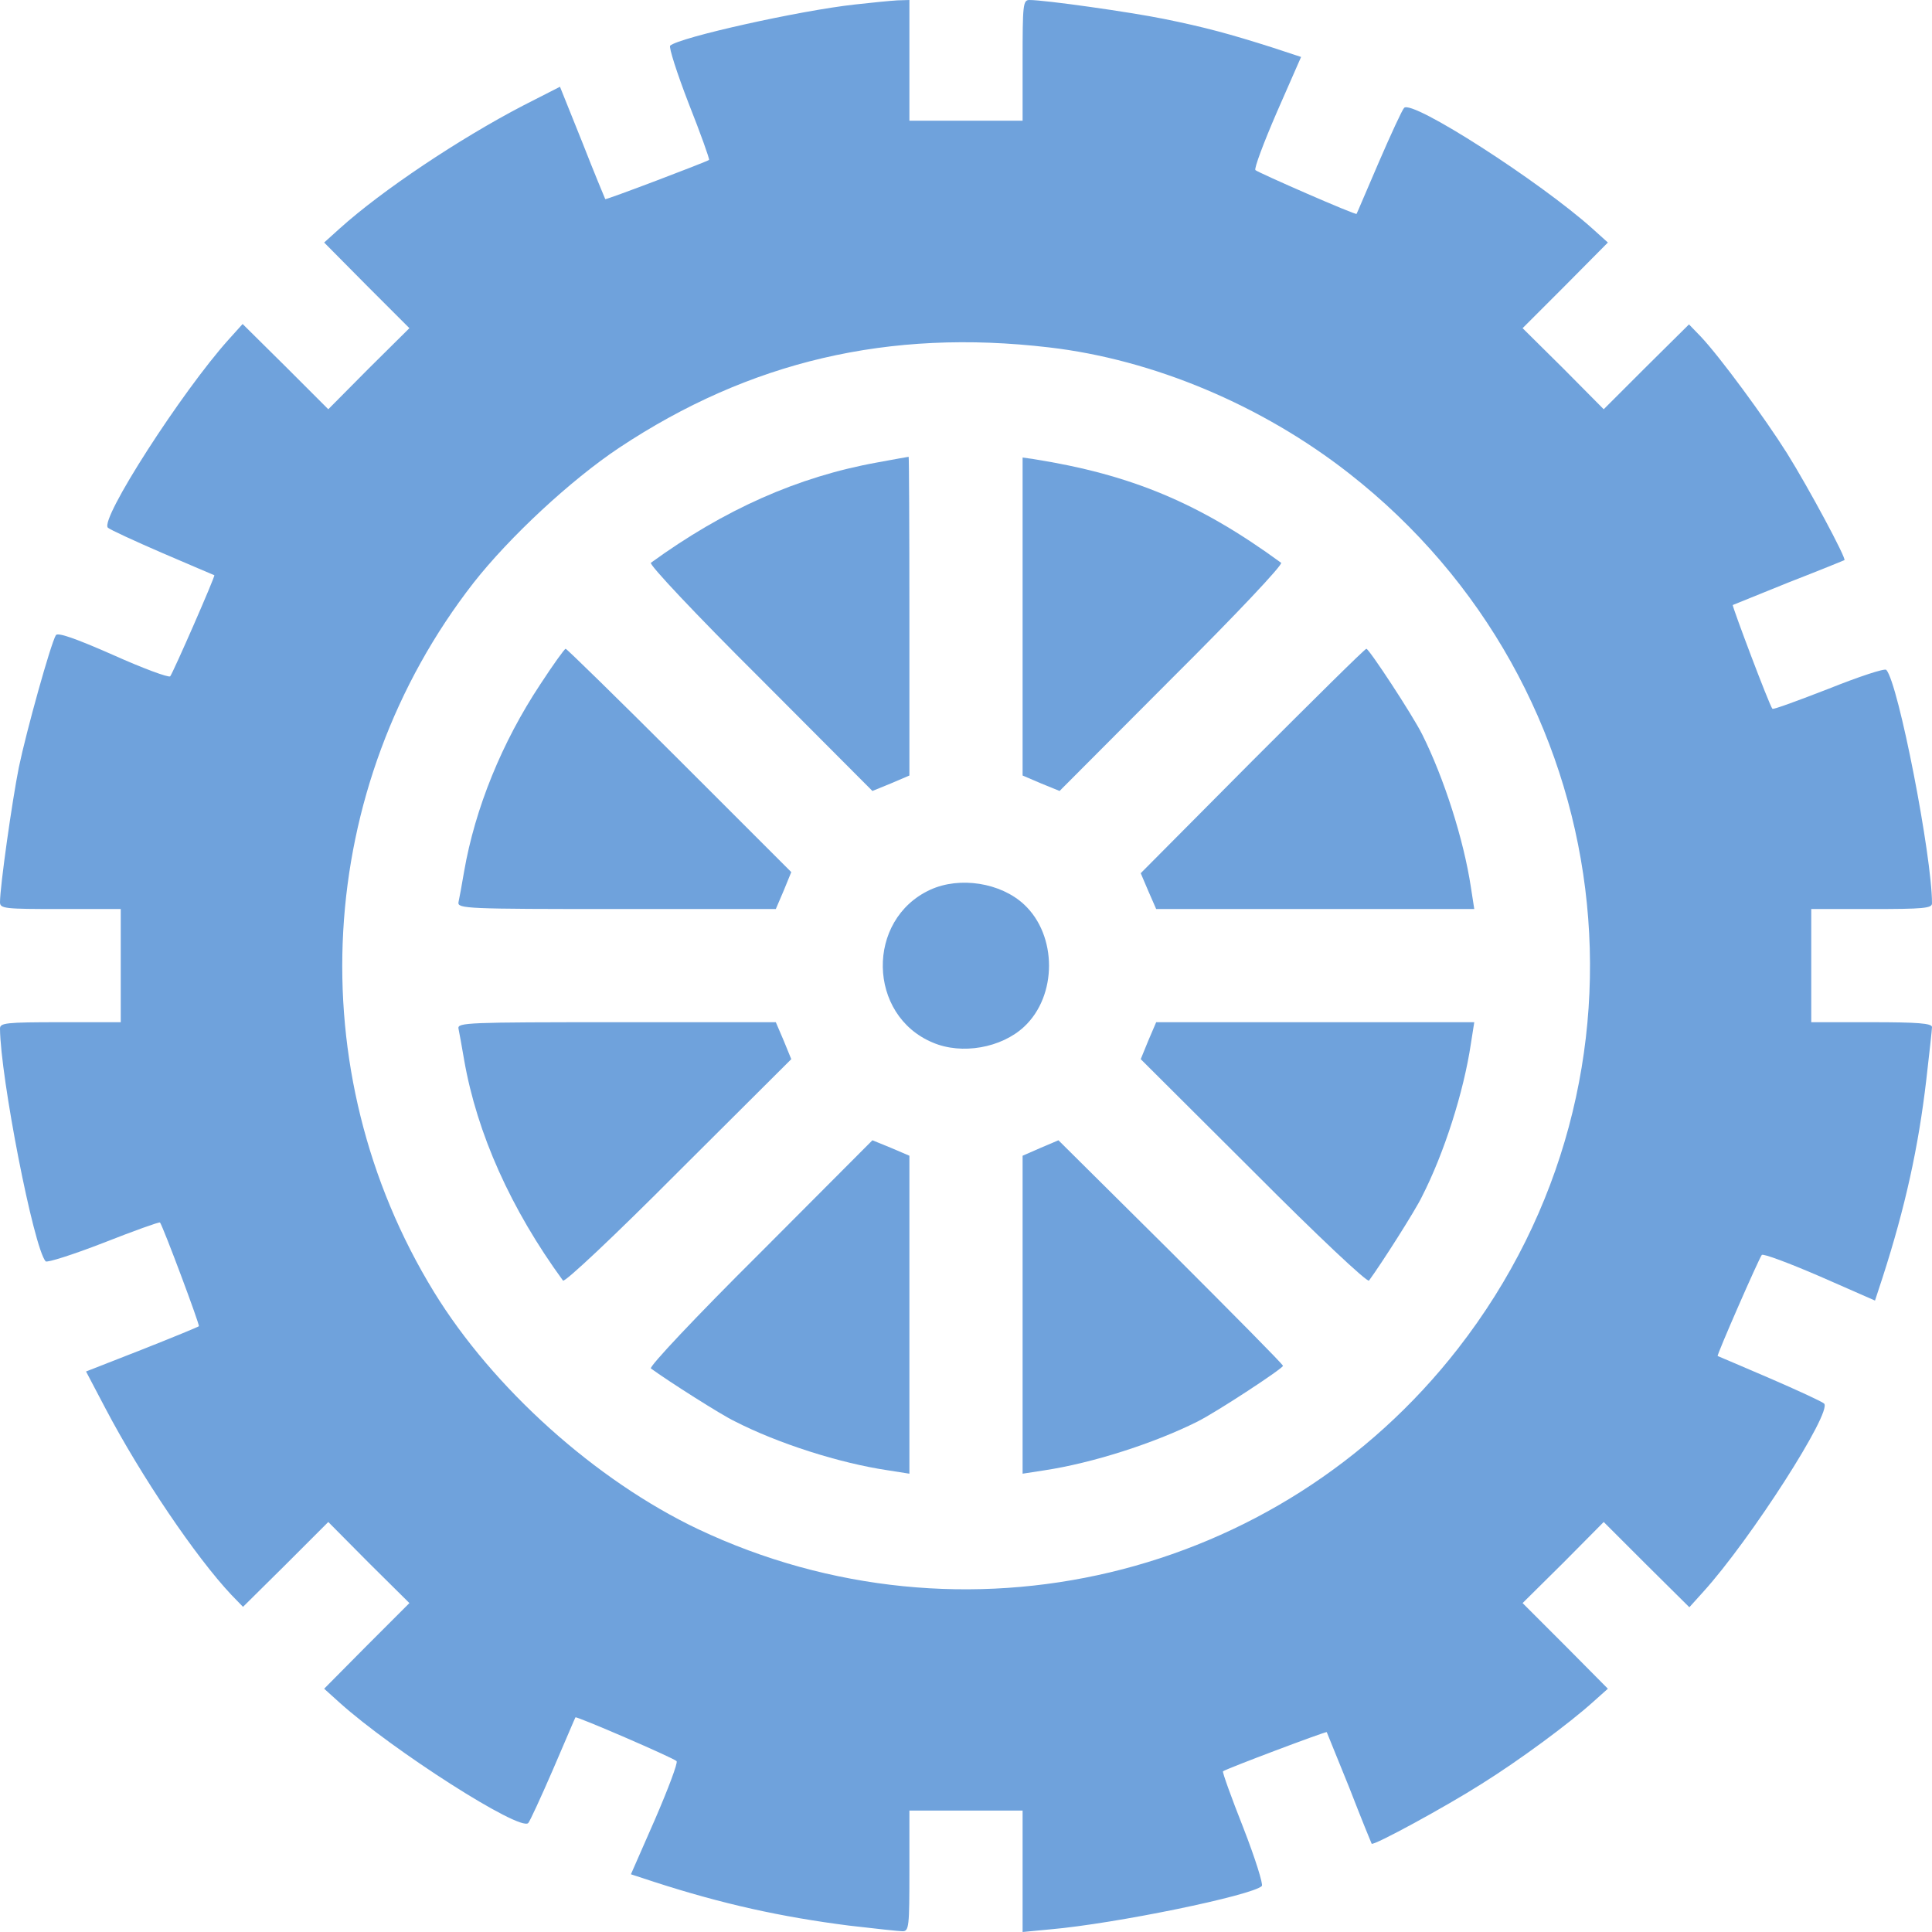 <svg width="64" height="64" viewBox="0 0 64 64" fill="none" xmlns="http://www.w3.org/2000/svg">
<g id="Group">
<path id="Vector" d="M28.312 0.15C26.488 0.35 22.512 1.237 22.2 1.512C22.15 1.562 22.425 2.424 22.812 3.424C23.212 4.436 23.512 5.273 23.488 5.298C23.375 5.373 20.087 6.622 20.05 6.597C20.038 6.572 19.688 5.735 19.288 4.711L18.55 2.874L17.325 3.499C15.213 4.598 12.65 6.31 11.25 7.572L10.738 8.034L12.15 9.459L13.562 10.871L12.213 12.208L10.875 13.557L9.463 12.145L8.037 10.733L7.575 11.246C6.025 12.97 3.288 17.218 3.575 17.481C3.638 17.543 4.45 17.918 5.375 18.318C6.3 18.718 7.075 19.043 7.1 19.055C7.138 19.08 5.737 22.279 5.638 22.404C5.588 22.454 4.737 22.141 3.737 21.692C2.487 21.142 1.913 20.942 1.85 21.042C1.675 21.342 0.875 24.215 0.625 25.415C0.4 26.54 0 29.363 0 29.888C0 30.101 0.163 30.113 2 30.113H4V31.988V33.862H2C0.175 33.862 0 33.887 0 34.074C0.013 35.674 1.113 41.334 1.512 41.784C1.562 41.834 2.425 41.559 3.425 41.171C4.438 40.772 5.275 40.472 5.3 40.497C5.4 40.622 6.625 43.895 6.588 43.933C6.562 43.958 5.713 44.308 4.7 44.708L2.85 45.432L3.487 46.644C4.675 48.906 6.487 51.58 7.662 52.829L8.05 53.229L9.463 51.83L10.875 50.418L12.213 51.767L13.562 53.104L12.15 54.516L10.738 55.941L11.25 56.403C13 57.977 17.238 60.689 17.5 60.389C17.55 60.339 17.925 59.527 18.325 58.602C18.725 57.678 19.05 56.903 19.062 56.89C19.087 56.84 22.3 58.227 22.413 58.34C22.462 58.39 22.137 59.252 21.7 60.264L20.9 62.088L21.663 62.338C23.938 63.075 25.875 63.5 28.125 63.788C28.988 63.888 29.775 63.975 29.9 63.975C30.113 63.975 30.125 63.813 30.125 61.976V59.977H32H33.875V61.988V64L34.788 63.913C36.95 63.725 41.487 62.788 41.8 62.476C41.85 62.426 41.587 61.576 41.188 60.551C40.788 59.539 40.487 58.702 40.513 58.677C40.625 58.59 43.913 57.353 43.95 57.378C43.962 57.403 44.3 58.24 44.7 59.227C45.087 60.227 45.425 61.051 45.438 61.076C45.5 61.151 47.888 59.852 49.087 59.089C50.325 58.315 51.987 57.09 52.788 56.365L53.263 55.941L51.85 54.516L50.438 53.104L51.788 51.767L53.125 50.418L54.538 51.83L55.962 53.242L56.425 52.729C57.987 51.005 60.712 46.757 60.425 46.494C60.362 46.432 59.55 46.057 58.625 45.657C57.7 45.257 56.925 44.932 56.9 44.92C56.862 44.895 58.263 41.696 58.362 41.571C58.413 41.521 59.275 41.846 60.288 42.283L62.112 43.083L62.362 42.321C63.112 39.997 63.55 38.01 63.812 35.761C63.913 34.886 64 34.099 64 34.024C64 33.899 63.525 33.862 62 33.862H60V31.988V30.113H62C63.712 30.113 64 30.088 64 29.926C64 28.364 62.888 22.641 62.487 22.191C62.438 22.129 61.575 22.416 60.575 22.816C59.575 23.203 58.737 23.516 58.712 23.478C58.612 23.366 57.375 20.08 57.4 20.042C57.425 20.03 58.263 19.692 59.25 19.293C60.25 18.905 61.075 18.568 61.1 18.555C61.163 18.493 59.925 16.181 59.2 15.019C58.462 13.845 56.975 11.82 56.337 11.146L55.95 10.746L54.538 12.145L53.125 13.557L51.788 12.208L50.438 10.871L51.85 9.459L53.263 8.034L52.75 7.572C51.025 6.023 46.775 3.286 46.513 3.574C46.45 3.636 46.075 4.448 45.675 5.373C45.275 6.298 44.95 7.072 44.938 7.085C44.913 7.135 41.712 5.735 41.587 5.635C41.538 5.585 41.862 4.723 42.3 3.711L43.1 1.887L42.15 1.574C40.737 1.125 39.913 0.9 38.55 0.625C37.438 0.4 34.625 0 34.1 0C33.888 0 33.875 0.162 33.875 1.999V3.998H32H30.125V1.999V0L29.725 0.012C29.5 0.025 28.863 0.087 28.312 0.15ZM34.75 11.508C38.2 11.908 41.8 13.42 44.688 15.681C53.712 22.741 55.325 35.649 48.3 44.67C42.35 52.317 31.9 54.804 23.125 50.655C19.738 49.043 16.337 45.995 14.375 42.796C9.887 35.474 10.412 26.077 15.688 19.305C16.875 17.793 18.9 15.906 20.512 14.832C24.825 11.97 29.438 10.883 34.75 11.508Z" fill="#6FA2DC"/>
<path id="Vector_2" d="M29.062 15.319C26.425 15.794 23.988 16.881 21.562 18.643C21.488 18.693 23.05 20.354 25.175 22.466L28.9 26.202L29.512 25.952L30.125 25.69V20.404C30.125 17.493 30.113 15.119 30.1 15.132C30.075 15.132 29.613 15.219 29.062 15.319Z" fill="#6FA2DC"/>
<path id="Vector_3" d="M33.875 20.417V25.69L34.487 25.952L35.1 26.202L38.825 22.466C40.95 20.354 42.513 18.693 42.438 18.643C39.737 16.668 37.475 15.719 34.225 15.206L33.875 15.156V20.417Z" fill="#6FA2DC"/>
<path id="Vector_4" d="M17.9 22.666C16.625 24.59 15.738 26.777 15.375 28.864C15.3 29.314 15.213 29.776 15.188 29.888C15.15 30.101 15.463 30.113 20.425 30.113H25.7L25.962 29.501L26.212 28.889L22.512 25.19C20.475 23.154 18.775 21.492 18.738 21.492C18.7 21.492 18.325 22.016 17.9 22.666Z" fill="#6FA2DC"/>
<path id="Vector_5" d="M41.487 25.203L37.788 28.926L38.038 29.514L38.3 30.113H43.562H48.837L48.725 29.389C48.487 27.814 47.837 25.777 47.112 24.328C46.788 23.678 45.35 21.492 45.263 21.492C45.212 21.492 43.525 23.166 41.487 25.203Z" fill="#6FA2DC"/>
<path id="Vector_6" d="M30.812 29.476C28.675 30.463 28.738 33.637 30.9 34.537C31.863 34.949 33.175 34.712 33.925 34.012C35.025 32.987 35.025 30.988 33.925 29.963C33.15 29.239 31.788 29.026 30.812 29.476Z" fill="#6FA2DC"/>
<path id="Vector_7" d="M15.188 34.074C15.213 34.199 15.3 34.661 15.375 35.111C15.8 37.548 16.925 40.059 18.65 42.421C18.7 42.496 20.363 40.934 22.475 38.81L26.212 35.086L25.962 34.474L25.7 33.862H20.425C15.463 33.862 15.15 33.874 15.188 34.074Z" fill="#6FA2DC"/>
<path id="Vector_8" d="M38.038 34.474L37.788 35.086L41.525 38.81C43.638 40.934 45.3 42.496 45.35 42.421C45.763 41.859 46.9 40.072 47.1 39.647C47.837 38.21 48.487 36.173 48.725 34.574L48.837 33.862H43.562H38.3L38.038 34.474Z" fill="#6FA2DC"/>
<path id="Vector_9" d="M25.175 41.509C23.05 43.62 21.488 45.282 21.562 45.332C22.125 45.745 23.913 46.882 24.337 47.081C25.775 47.819 27.812 48.468 29.413 48.706L30.125 48.818V43.545V38.285L29.512 38.023L28.9 37.773L25.175 41.509Z" fill="#6FA2DC"/>
<path id="Vector_10" d="M34.475 38.023L33.875 38.285V43.545V48.818L34.6 48.706C36.175 48.468 38.212 47.819 39.663 47.094C40.312 46.769 42.5 45.332 42.5 45.245C42.5 45.195 40.825 43.508 38.788 41.471L35.062 37.773L34.475 38.023Z" fill="#6FA2DC"/>
</g>
</svg>
